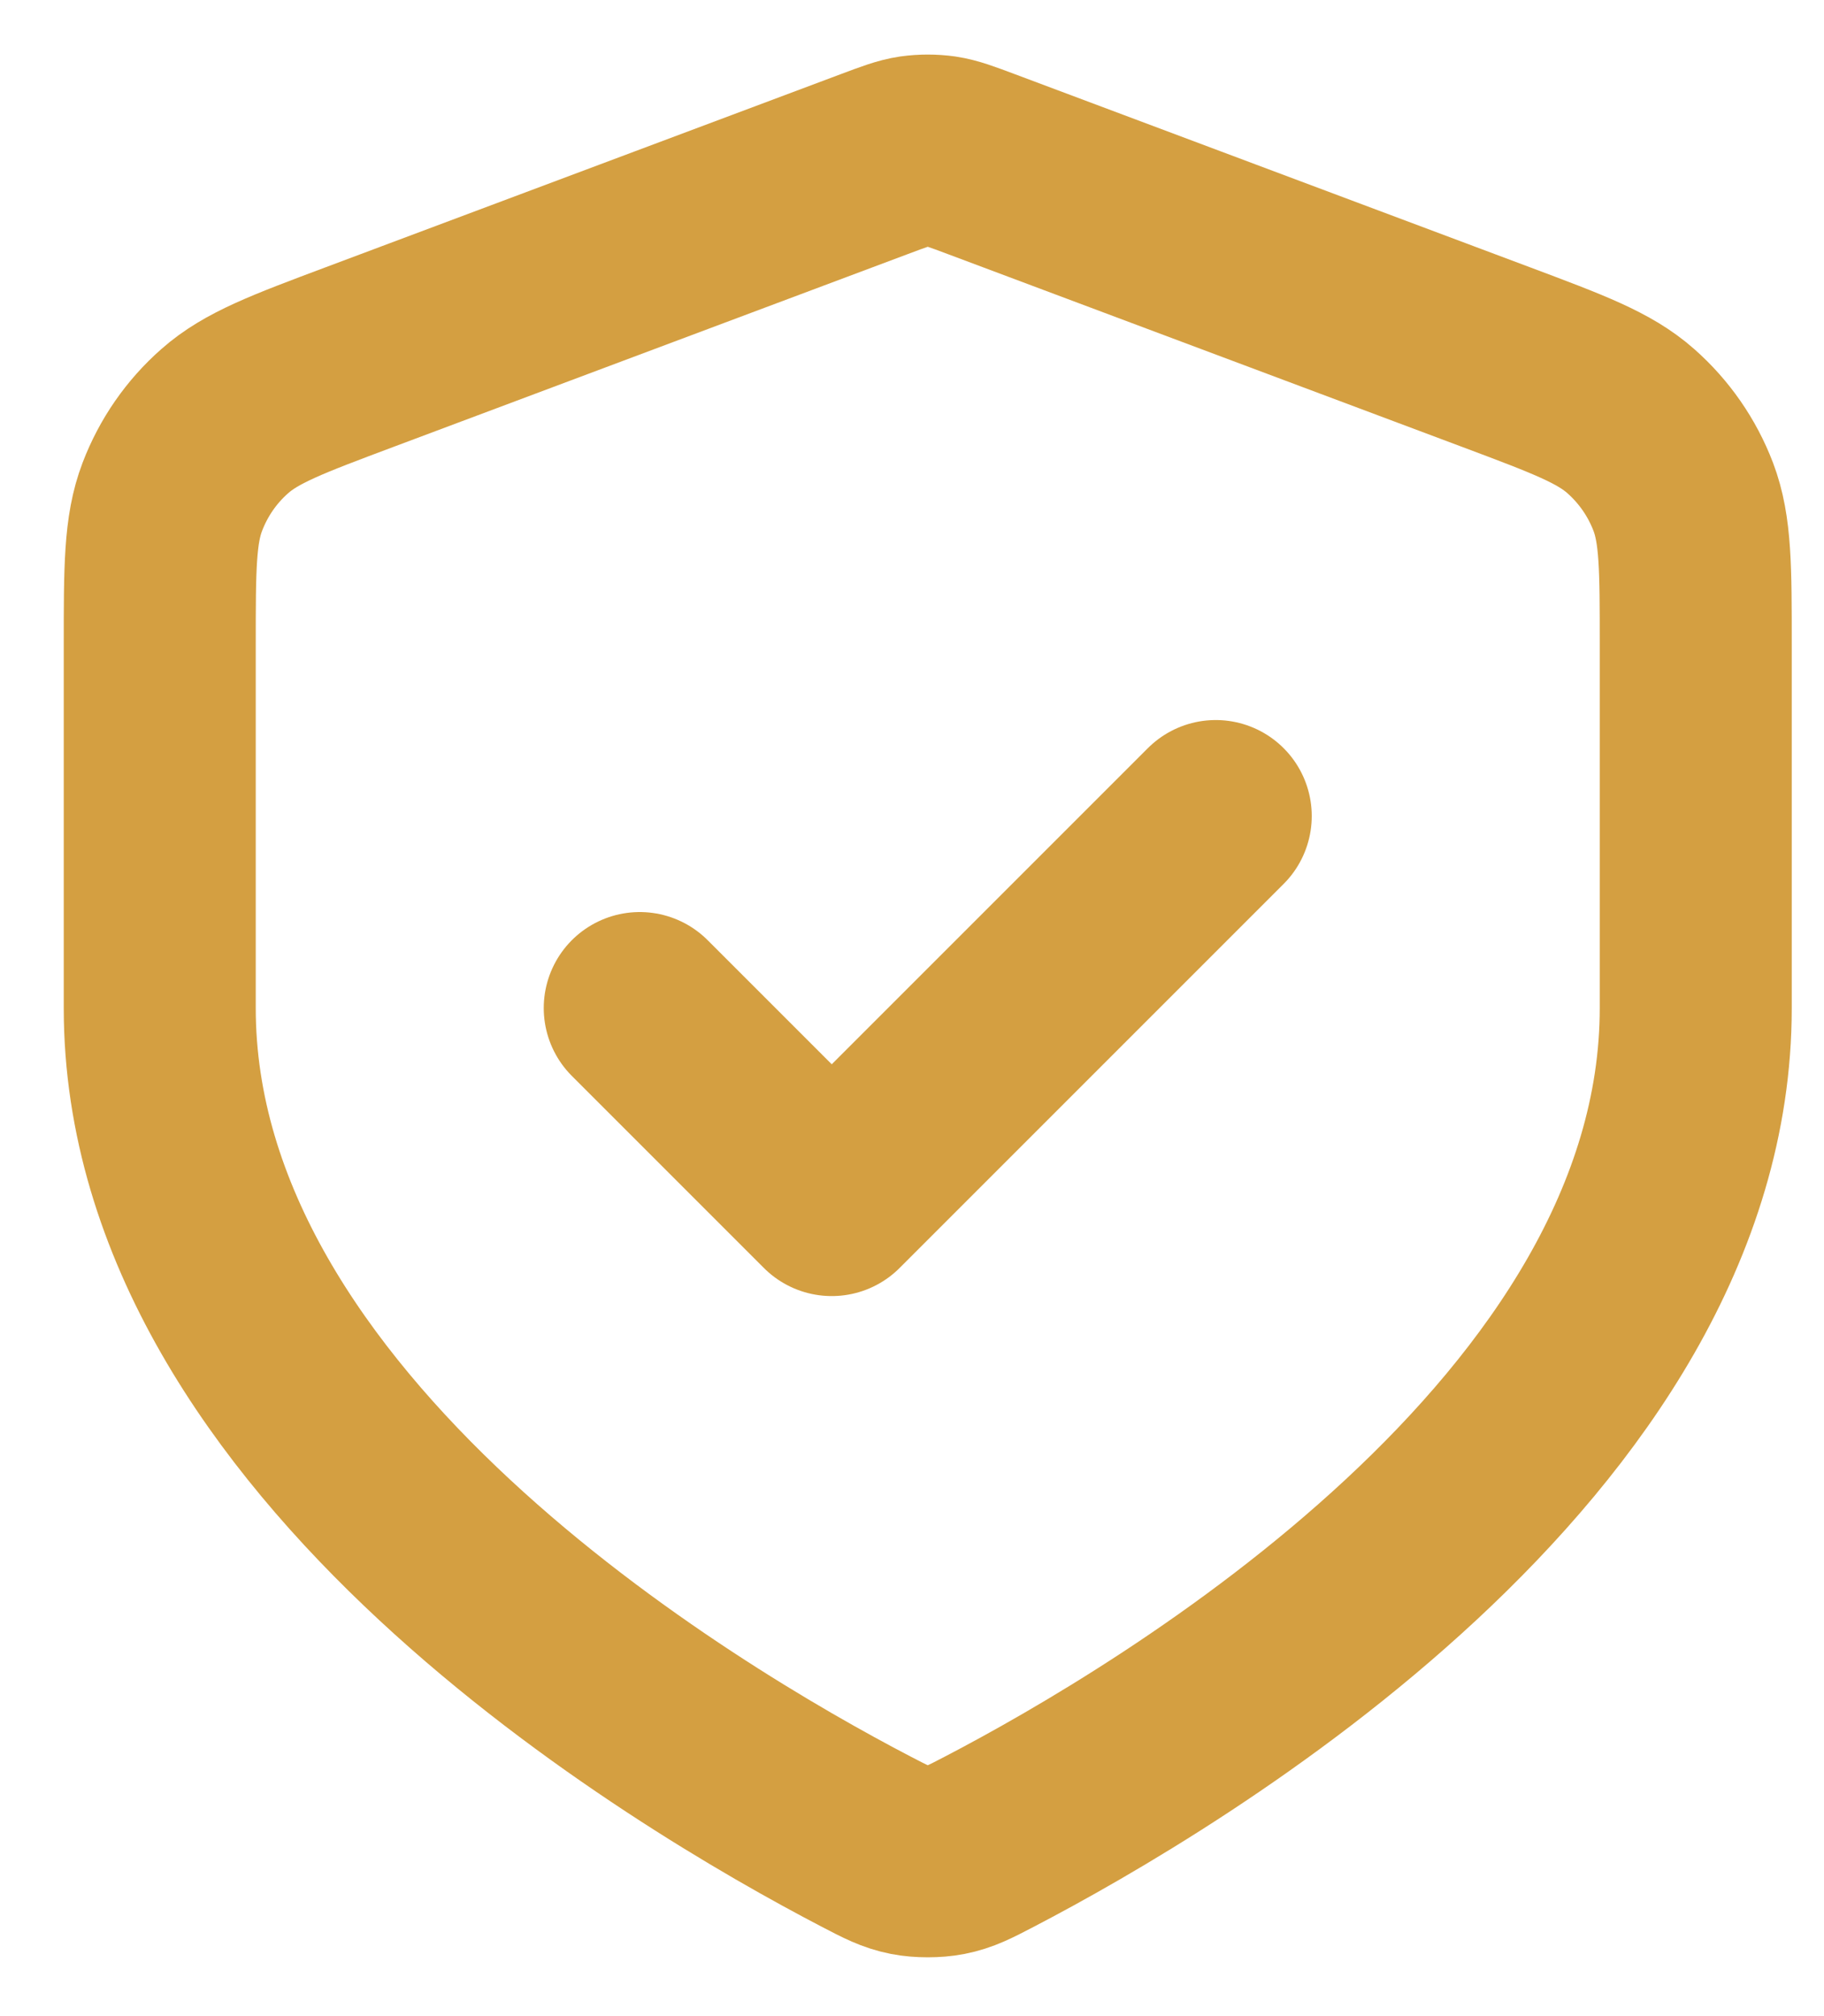 <svg xmlns="http://www.w3.org/2000/svg" width="19" height="21" viewBox="0 0 19 21" fill="none"><path d="M6.664 10.5L8.664 12.5L12.664 8.5M17.664 10.5C17.664 14.961 12.204 18.194 10.306 19.183C10.101 19.29 9.998 19.343 9.855 19.371C9.744 19.393 9.584 19.393 9.473 19.371C9.331 19.343 9.228 19.29 9.023 19.183C7.124 18.194 1.664 14.961 1.664 10.5V6.718C1.664 5.918 1.664 5.518 1.795 5.175C1.911 4.871 2.098 4.6 2.342 4.386C2.618 4.142 2.992 4.002 3.741 3.721L9.103 1.711C9.311 1.633 9.414 1.594 9.521 1.578C9.616 1.565 9.713 1.565 9.807 1.578C9.914 1.594 10.018 1.633 10.226 1.711L15.588 3.721C16.337 4.002 16.711 4.142 16.987 4.386C17.23 4.6 17.418 4.871 17.534 5.175C17.664 5.518 17.664 5.918 17.664 6.718V10.5Z" stroke="#D49F41" stroke-width="2" stroke-linecap="round" stroke-linejoin="round"></path></svg>